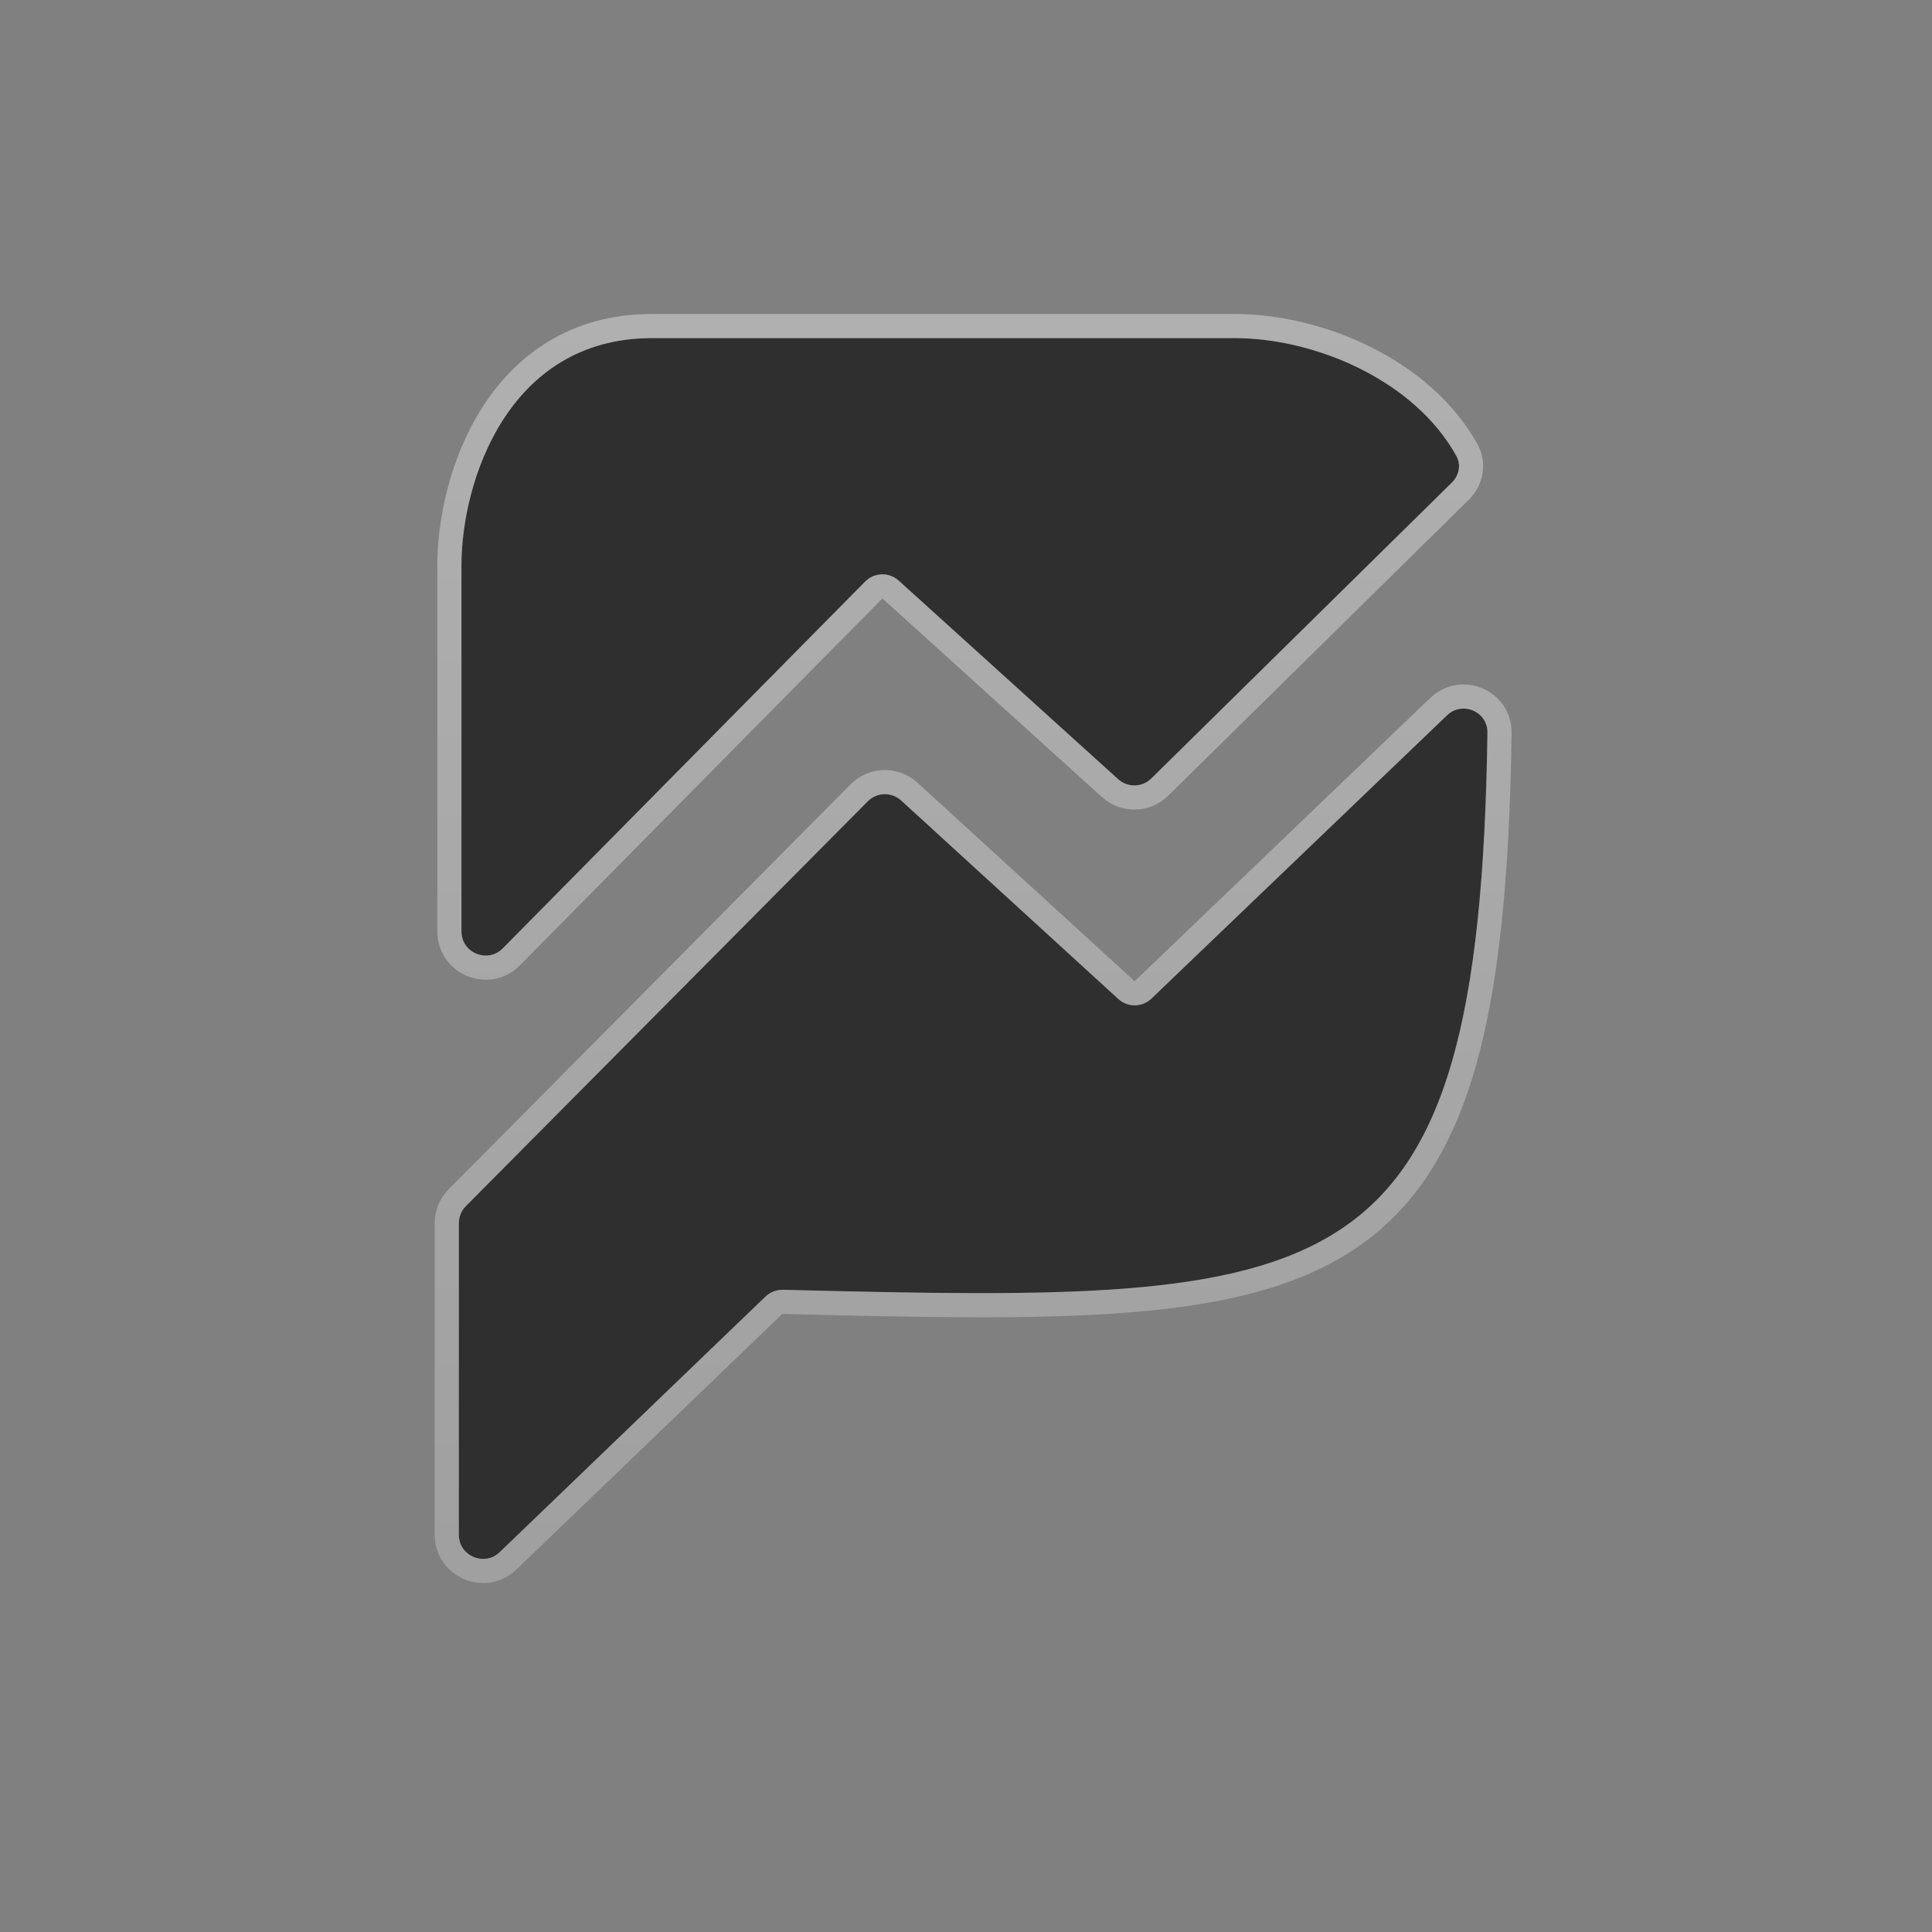 <svg width="100%" height="100%" viewBox="0 0 80 80" fill="none" xmlns="http://www.w3.org/2000/svg">
<rect x="0" y="0" width="80" height="80" fill="#808080" stroke="none"/>
<path d="M0 16C0 7.163 7.163 0 16 0H64C72.837 0 80 7.163 80 16V64C80 72.837 72.837 80 64 80H16C7.163 80 0 72.837 0 64V16Z" fill="inherit"/>
<path d="M47.673 32.235L60.122 19.979C60.415 19.69 60.507 19.247 60.308 18.887C58.585 15.767 54.5 14 51.108 14H27C21 14 19.108 20 19.108 23.397V38.565C19.108 39.459 20.191 39.904 20.82 39.268L35.827 24.078C36.204 23.697 36.813 23.68 37.21 24.039L46.3 32.264C46.693 32.619 47.295 32.606 47.673 32.235Z" fill="#2F2F2F"/>
<path d="M47.676 41.352L59.916 29.622C60.552 29.012 61.605 29.463 61.592 30.344C61.251 53.855 55.432 53.981 32.426 53.408C32.159 53.401 31.892 53.501 31.699 53.686L20.693 64.269C20.058 64.88 19 64.43 19 63.548V50.648C19 50.384 19.104 50.131 19.29 49.944L35.932 33.181C36.31 32.8 36.921 32.786 37.316 33.148L46.309 41.368C46.698 41.724 47.296 41.717 47.676 41.352Z" fill="#2F2F2F"/>
<path d="M48.023 32.591L60.472 20.335C60.904 19.91 61.067 19.227 60.746 18.645C58.91 15.323 54.626 13.5 51.108 13.5H27C23.799 13.5 21.68 15.114 20.382 17.157C19.098 19.177 18.608 21.624 18.608 23.397V38.565C18.608 39.906 20.233 40.573 21.175 39.619L36.183 24.429C36.371 24.239 36.676 24.23 36.874 24.41L45.965 32.635C46.554 33.168 47.457 33.149 48.023 32.591ZM59.57 29.261L47.33 40.991C47.14 41.174 46.841 41.177 46.647 40.999L37.654 32.779C37.06 32.236 36.144 32.258 35.577 32.829L18.936 49.592C18.657 49.873 18.5 50.252 18.5 50.648V63.548C18.5 64.87 20.087 65.546 21.04 64.629L32.046 54.047C32.139 53.957 32.275 53.904 32.413 53.907C38.157 54.05 42.863 54.151 46.68 53.85C50.496 53.55 53.492 52.844 55.785 51.324C58.096 49.792 59.631 47.475 60.607 44.085C61.579 40.711 62.007 36.24 62.092 30.351C62.111 29.02 60.521 28.349 59.57 29.261Z" stroke="url(#paint0_linear_24_10)" stroke-opacity="0.5"/>
<defs>
<linearGradient id="paint0_linear_24_10" x1="40.304" y1="14" x2="40.304" y2="65.897" gradientUnits="userSpaceOnUse">
<stop stop-color="white" stop-opacity="0.75"/>
<stop offset="1" stop-color="white" stop-opacity="0.5"/>
</linearGradient>
</defs>
</svg>
